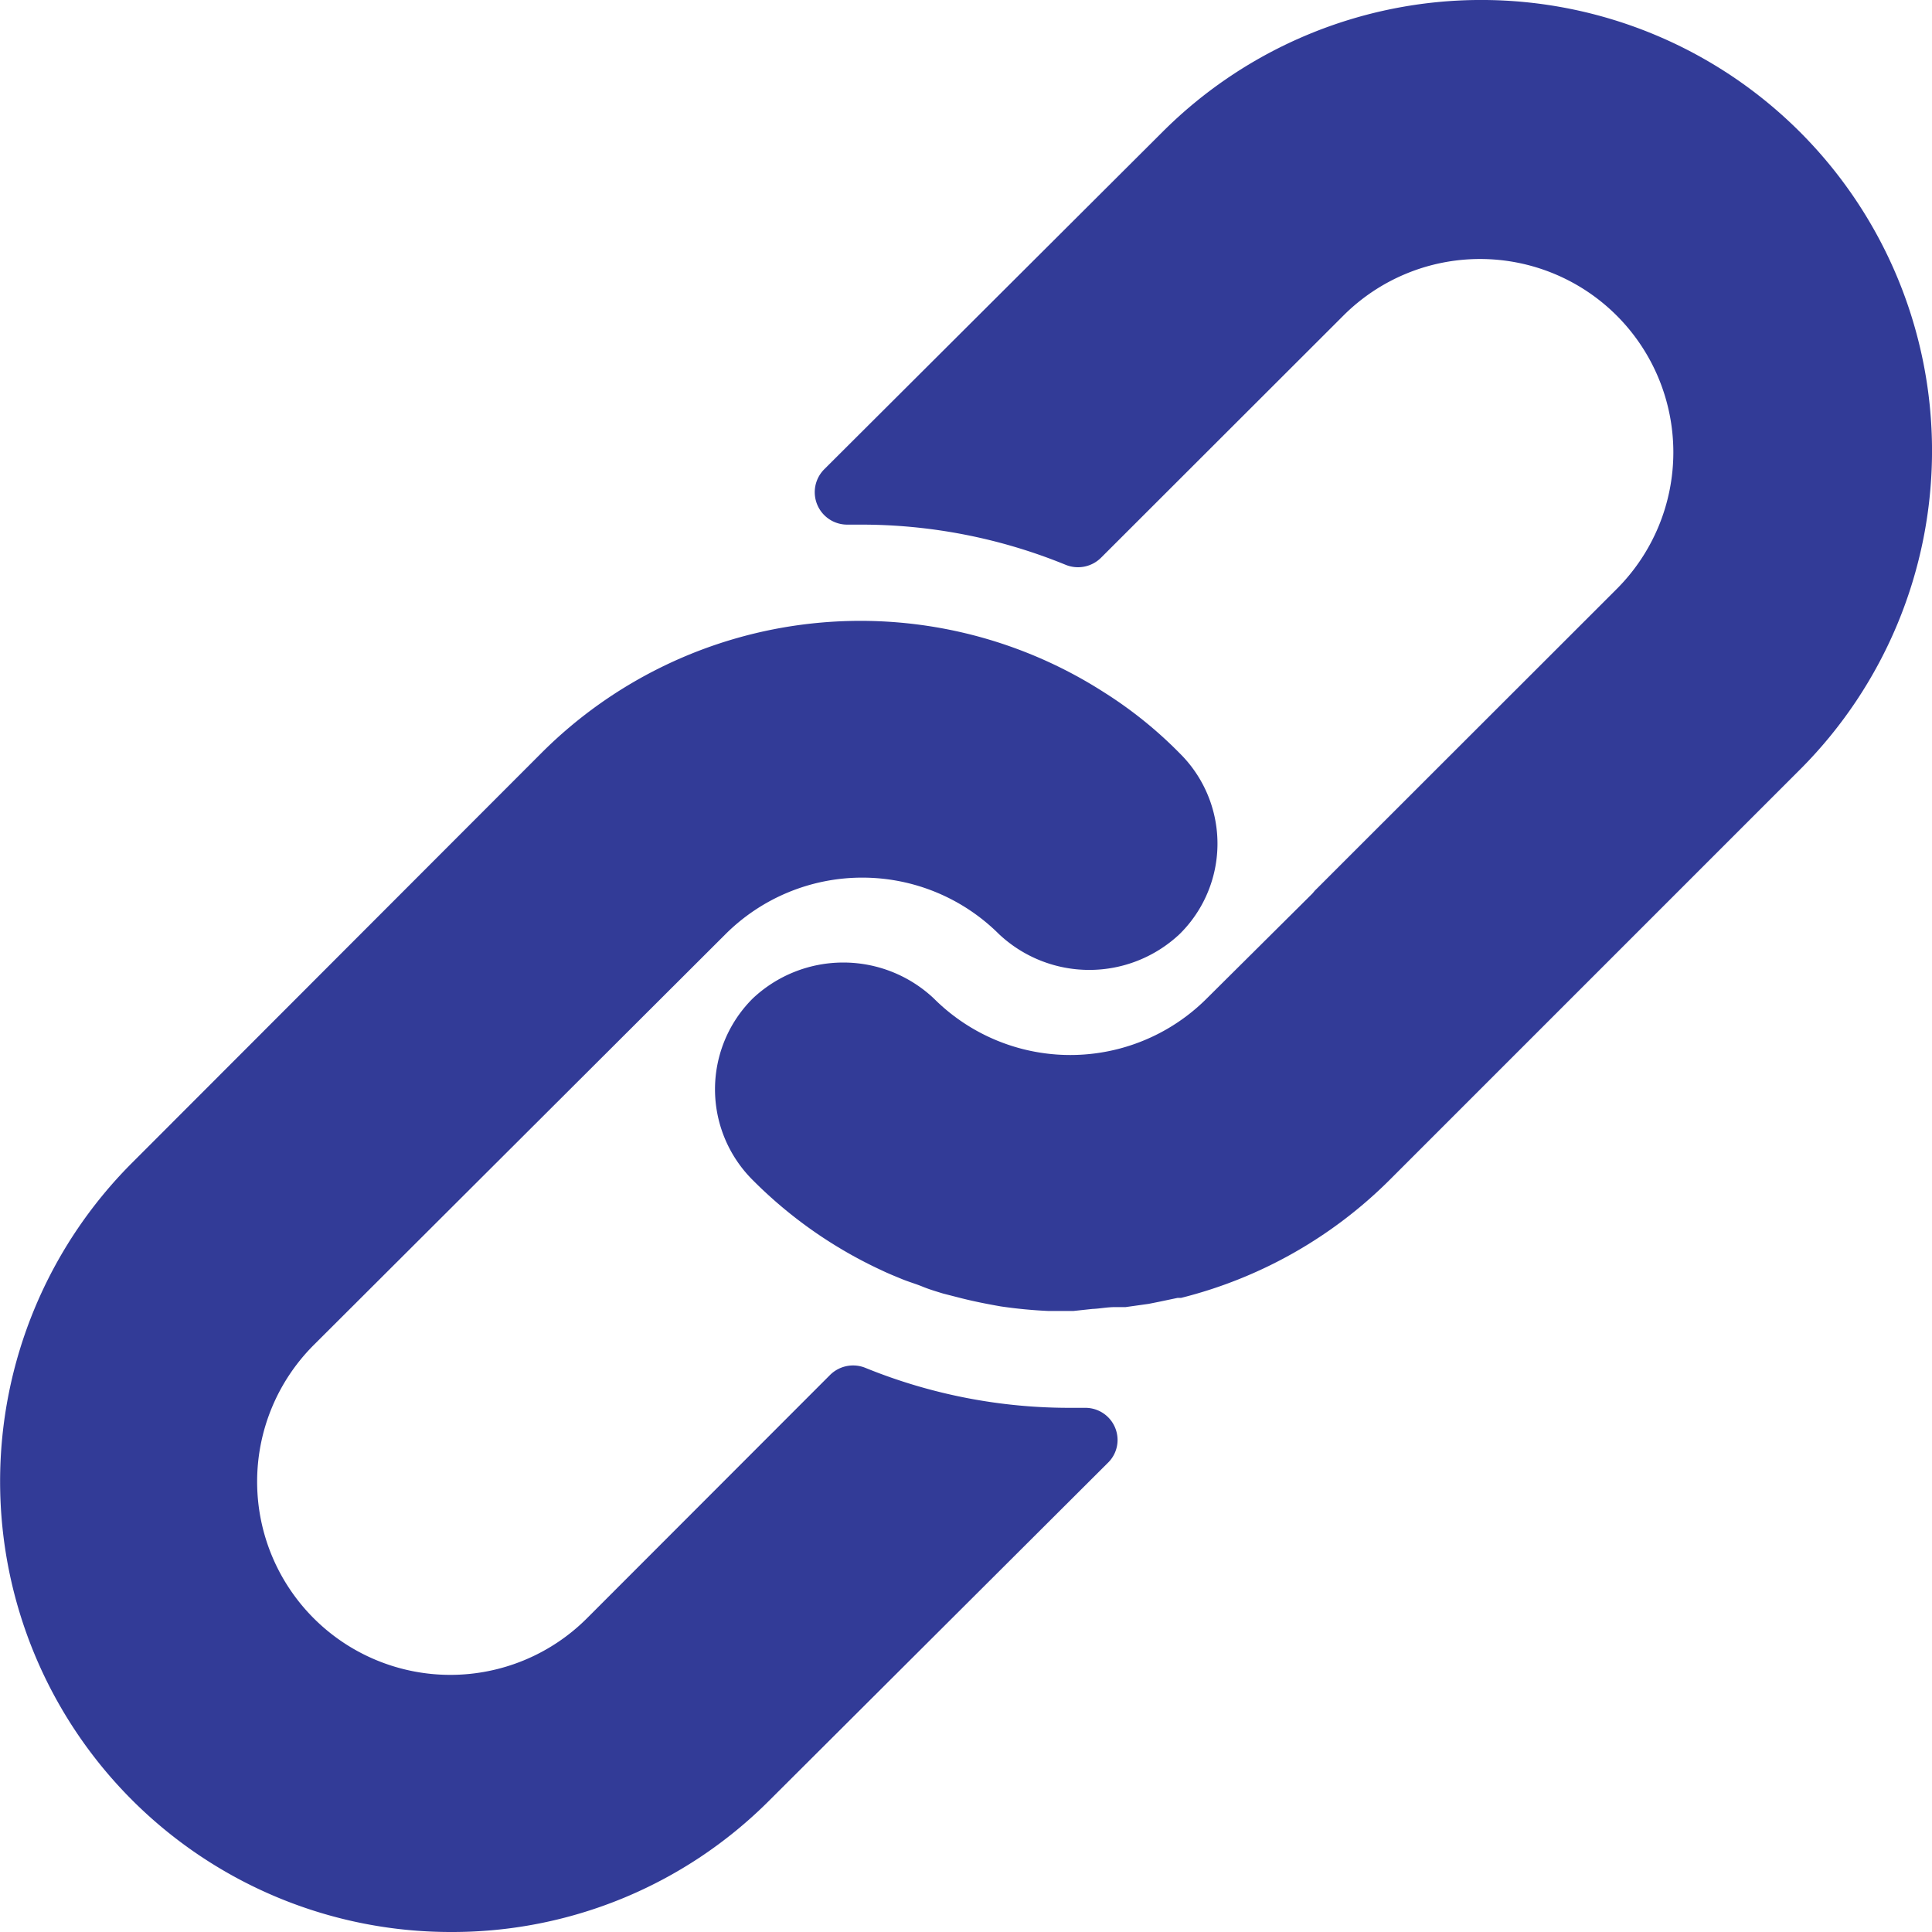 <svg id="Layer_1" data-name="Layer 1" xmlns="http://www.w3.org/2000/svg" xmlns:xlink="http://www.w3.org/1999/xlink" viewBox="0 0 84 84.01"><defs><style>.cls-1{clip-rule:evenodd;}.cls-2{fill-rule:evenodd;}.cls-3{clip-path:url(#clip-path);}.cls-4{clip-path:url(#clip-path-2);}.cls-5{clip-path:url(#clip-path-3);}.cls-6{fill:#323b97;}</style><clipPath id="clip-path"><path class="cls-1" d="M-701.66,143.6v-22h-38v22Zm-8.4-8.83v-4.36h-4.14v4.36Zm-16.92,0V130.3c-1.22,0-2.37,0-3.52,0a1,1,0,0,0-.67.69c-.07,1.25,0,2.5,0,3.79Zm8.35,0v-4.39h-4v4.39Z"/></clipPath><clipPath id="clip-path-2"><path class="cls-1" d="M-701.66,119.66v-22h-38v22Zm-8.4-8.83v-4.36h-4.14v4.36Zm-16.92,0v-4.52c-1.22,0-2.37,0-3.52,0a1,1,0,0,0-.67.69c-.07,1.25,0,2.5,0,3.79Zm8.35,0v-4.39h-4v4.39Z"/></clipPath><clipPath id="clip-path-3"><path class="cls-1" d="M-701.66,93.65v-22h-38v22Zm-8.4-8.83V80.46h-4.14v4.36Zm-16.92.05V80.35c-1.22,0-2.37,0-3.52,0a1,1,0,0,0-.67.69c-.07,1.25,0,2.5,0,3.79Zm8.35,0V80.47h-4v4.38Z"/></clipPath></defs><title>uncommon-iconArtboard 13</title><path class="cls-2" d="M-701.66,143.6v-22h-38v22Zm-8.4-8.83v-4.36h-4.14v4.36Zm-16.92,0V130.3c-1.22,0-2.37,0-3.52,0a1,1,0,0,0-.67.69c-.07,1.25,0,2.5,0,3.79Zm8.35,0v-4.39h-4v4.39Z"/><g class="cls-3"><rect x="-2813.58" y="-4460.58" width="2882.62" height="10339.39"/></g><path class="cls-2" d="M-701.66,119.66v-22h-38v22Zm-8.4-8.83v-4.36h-4.14v4.36Zm-16.92,0v-4.52c-1.22,0-2.37,0-3.52,0a1,1,0,0,0-.67.69c-.07,1.25,0,2.5,0,3.79Zm8.35,0v-4.39h-4v4.39Z"/><g class="cls-4"><rect x="-2813.58" y="-4484.52" width="2882.62" height="10339.39"/></g><path class="cls-2" d="M-701.66,93.65v-22h-38v22Zm-8.4-8.83V80.46h-4.14v4.36Zm-16.92.05V80.35c-1.22,0-2.37,0-3.52,0a1,1,0,0,0-.67.69c-.07,1.25,0,2.5,0,3.79Zm8.35,0V80.47h-4v4.38Z"/><g class="cls-5"><rect x="-2813.58" y="-4510.53" width="2882.62" height="10339.39"/></g><path class="cls-6" d="M19.59,84A19.59,19.59,0,0,1,5.73,50.57l17.8-17.82A19.61,19.61,0,0,1,48,30.1a18.29,18.29,0,0,1,3.29,2.65,5.52,5.52,0,0,1,0,7.86,5.73,5.73,0,0,1-7.86,0,8.42,8.42,0,0,0-11.88,0L13.64,58.48A8.4,8.4,0,1,0,25.52,70.36h0L36.09,59.78a1.42,1.42,0,0,1,1.53-.31,23.51,23.51,0,0,0,9,1.74h.56a1.4,1.4,0,0,1,1.41,1.39,1.38,1.38,0,0,1-.42,1L33.43,78.3A19.47,19.47,0,0,1,19.59,84Z"/><path class="cls-6" d="M46.66,57H45.6a20.82,20.82,0,0,1-2.09-.2c-.57-.1-1.13-.21-1.69-.35L41,56.24c-.29-.09-.6-.18-.89-.3s-.61-.21-.9-.33-.59-.24-.88-.38a19.38,19.38,0,0,1-5.6-3.92,5.57,5.57,0,0,1,0-7.9,5.74,5.74,0,0,1,7.87,0,8.39,8.39,0,0,0,11.87,0l4.59-4.56.11-.13L70.29,25.61A8.4,8.4,0,0,0,58.41,13.72L47.87,24.25a1.42,1.42,0,0,1-1.53.31,23.47,23.47,0,0,0-9-1.75h-.51a1.41,1.41,0,0,1-1-2.4L50.54,5.74A19.6,19.6,0,0,1,78.26,33.46L60.44,51.28a19.56,19.56,0,0,1-9.09,5.15H51.2l-.81.17-.45.09-1,.14H48.5c-.37,0-.69.07-1,.08Z"/></svg>